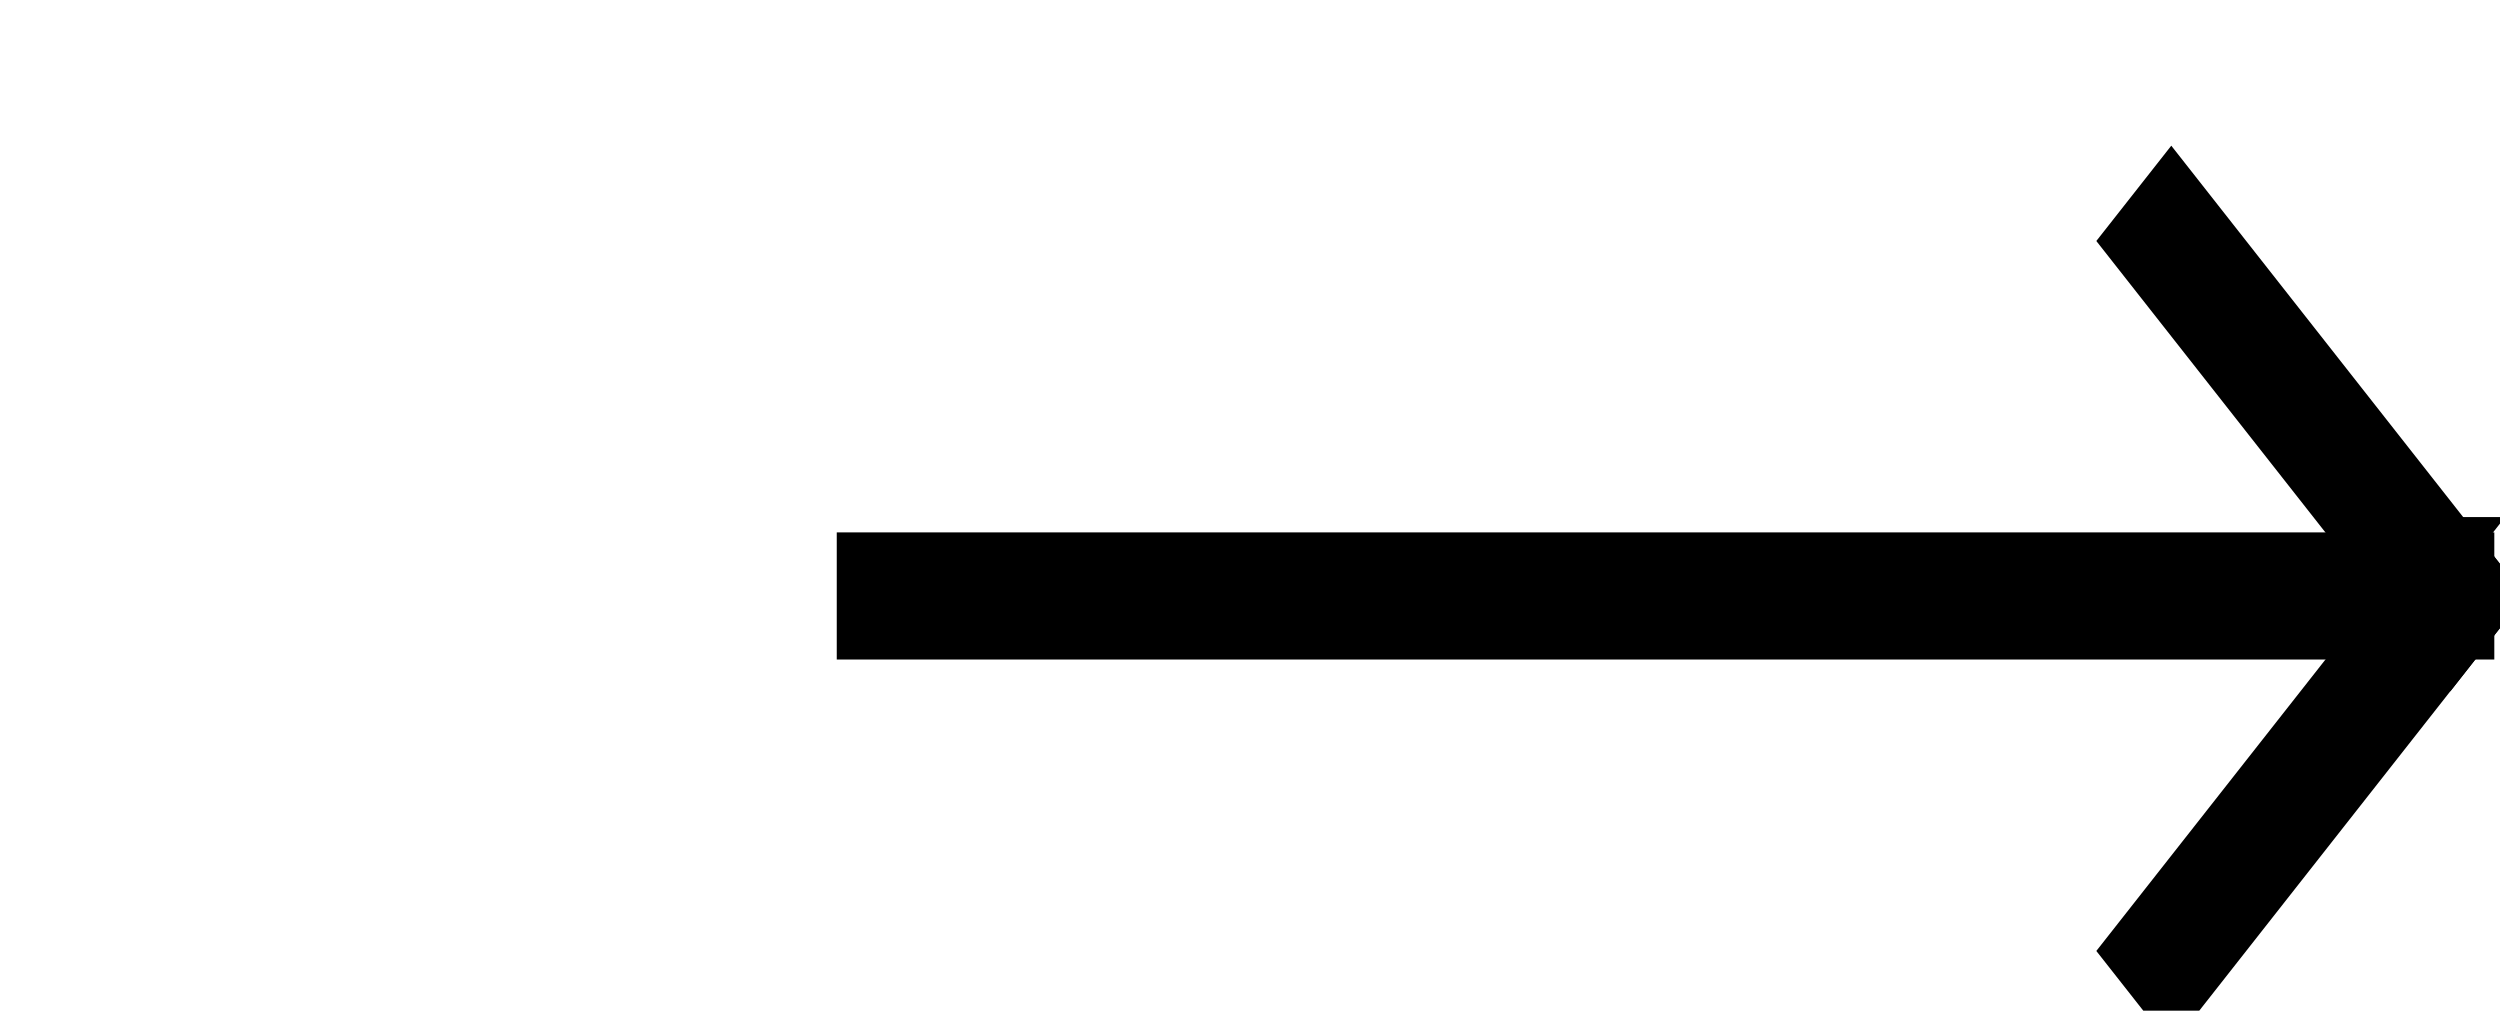 <svg width="47" height="19" xmlns="http://www.w3.org/2000/svg">
	<g>
	<g stroke="null" id="svg_1" fill-rule="nonzero" fill="#000">
	<path stroke="null" id="svg_2" d="m16.231,10.509l0,1.39l30.162,0l0,-1.39l-30.162,0z"/>
	<path stroke="null" id="svg_3" d="m46.066,12.188l0.772,-0.983l-6.018,-7.657l-0.773,0.983l6.019,7.657z"/>
	<path stroke="null" id="svg_4" d="m46.066,10.221l0.772,0.983l-6.018,7.657l-0.773,-0.983l6.02,-7.657z"/>
	</g>
	</g>
</svg>